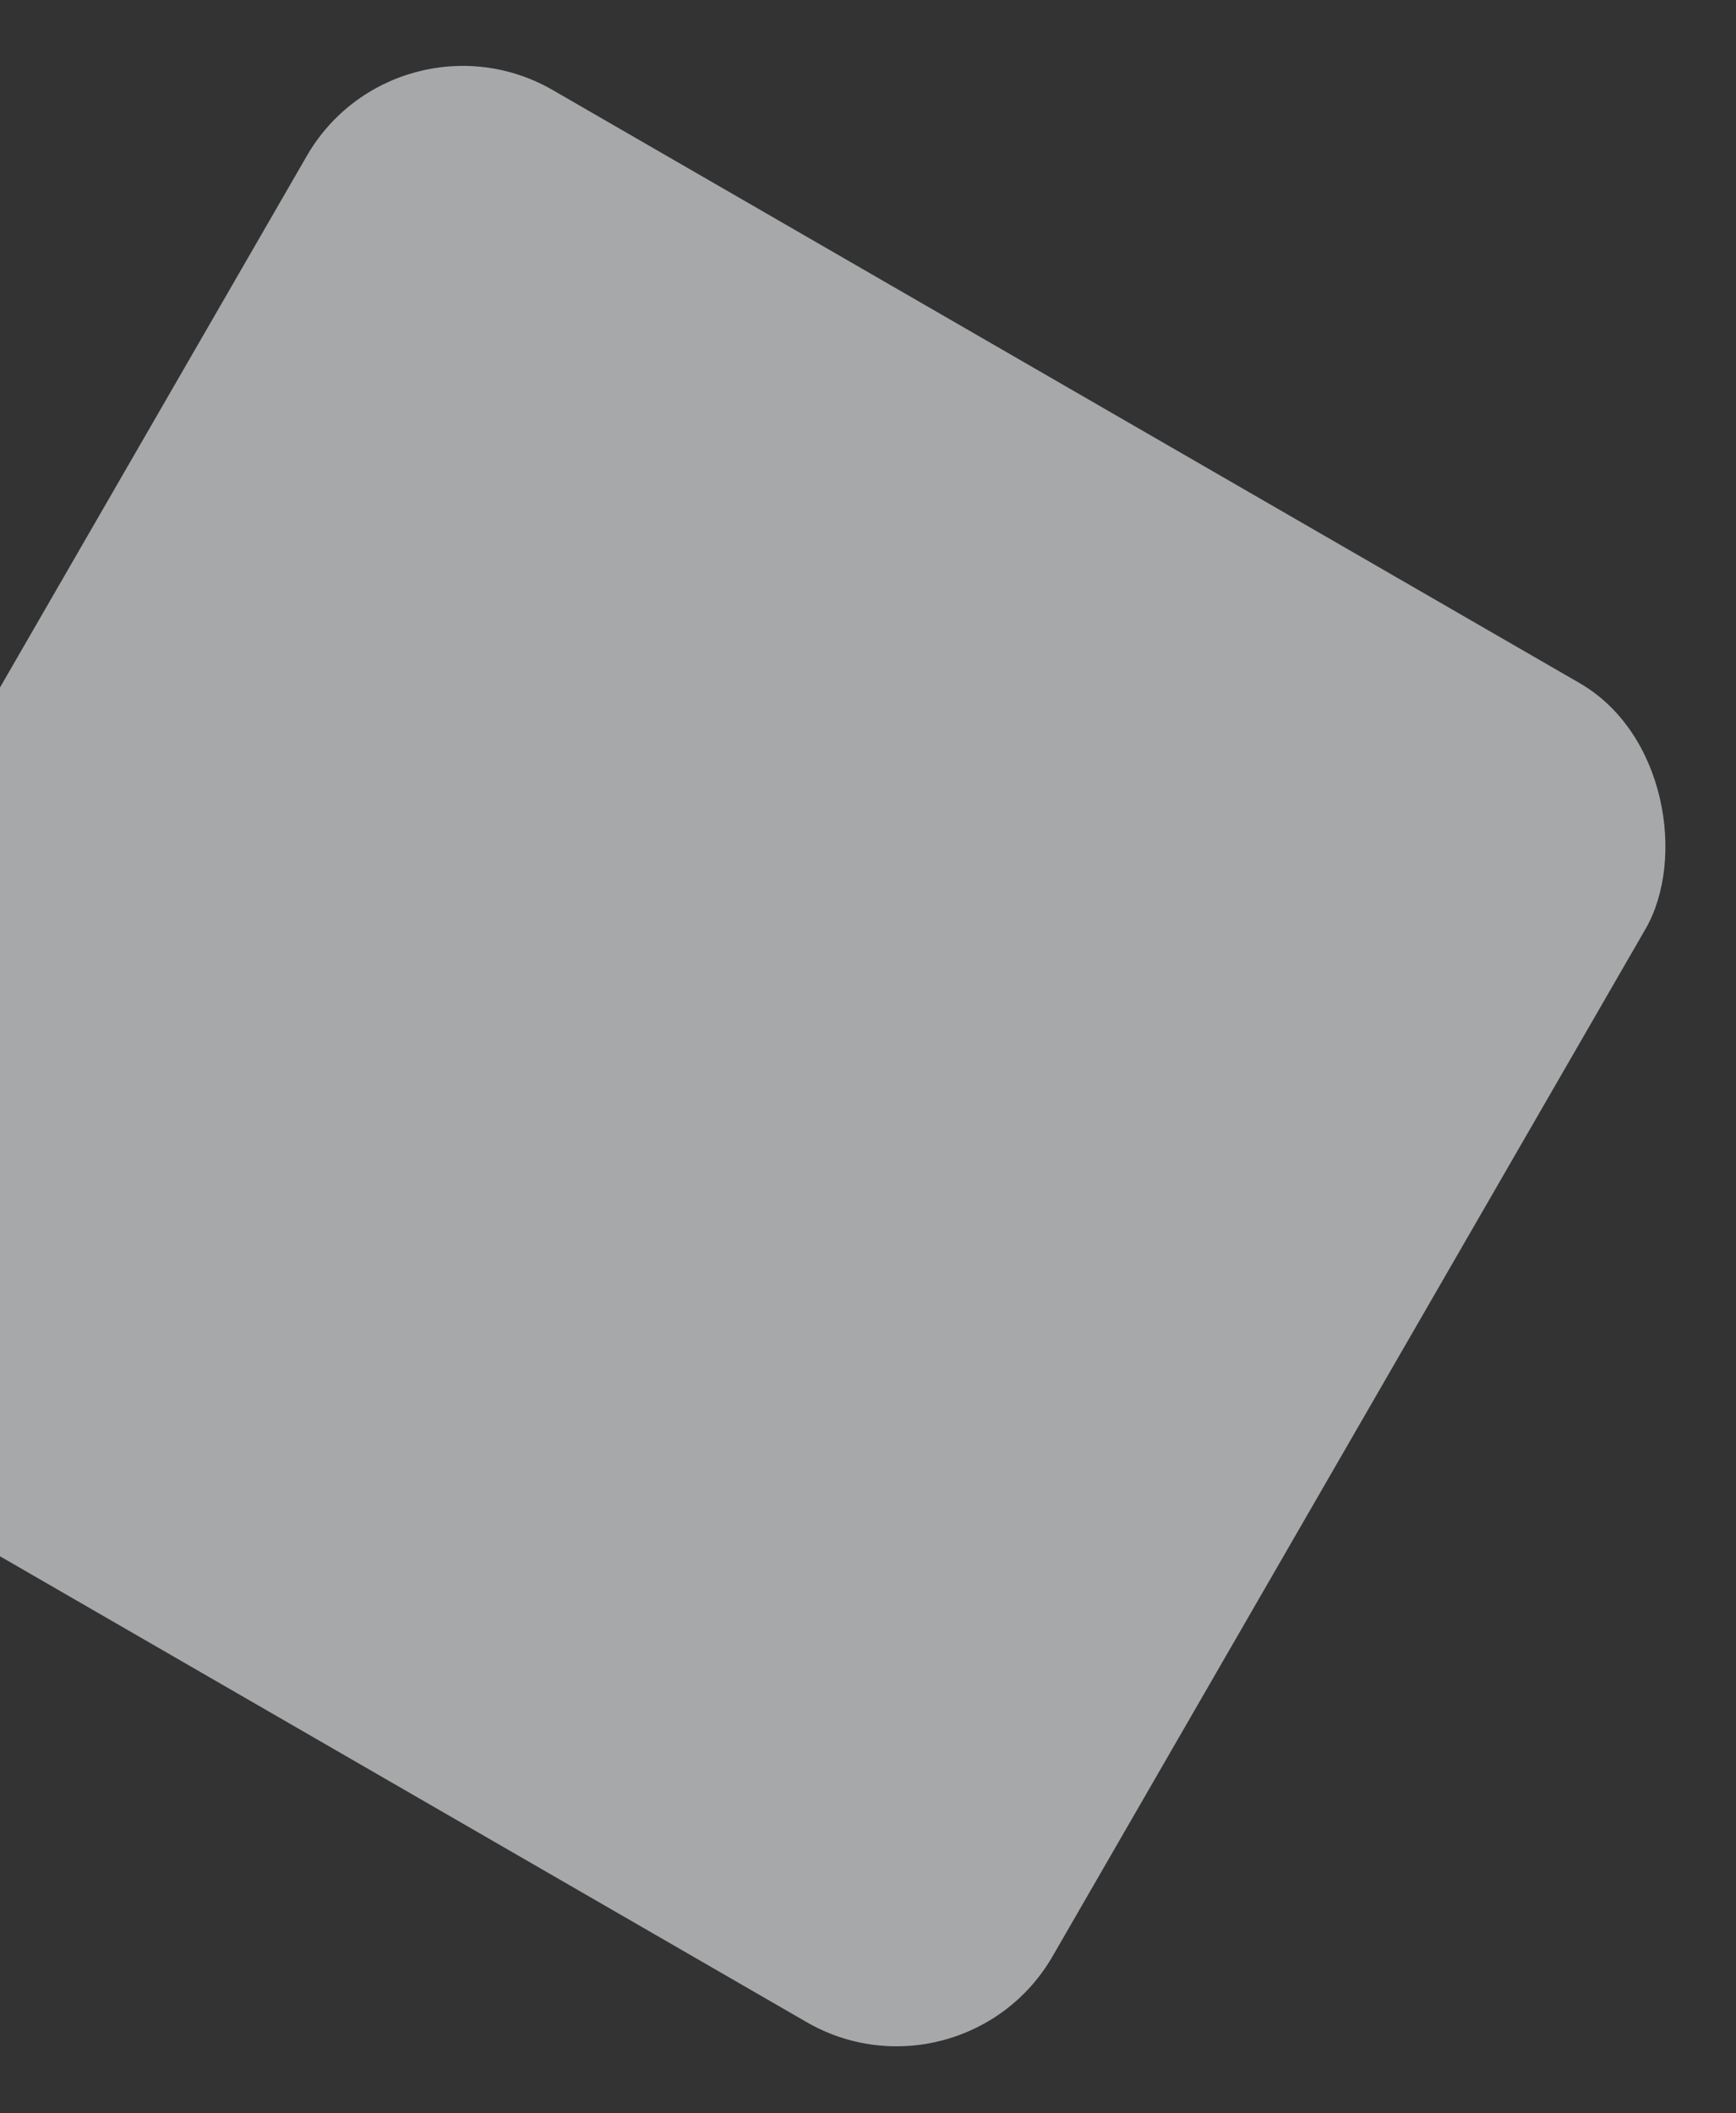 <svg width="1157" height="1408" viewBox="0 0 1157 1408" fill="none" xmlns="http://www.w3.org/2000/svg">
<rect x="0" y="0" width="1157" height="1408" fill="#333333" stroke="none"/>
<rect x="264.456" width="1030.22" height="1030.22" rx="120" transform="rotate(30 264.456 0)" fill="#F3F6F9" fill-opacity="0.6"/>
</svg>
